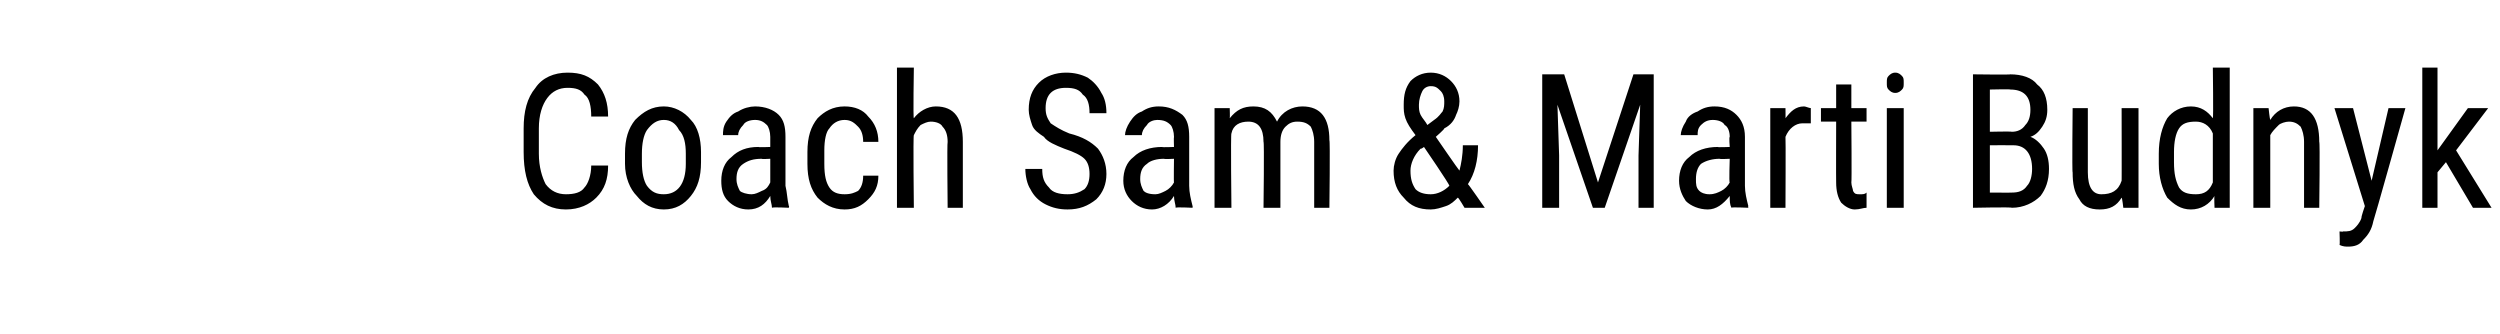 <?xml version="1.0" standalone="no"?><!DOCTYPE svg PUBLIC "-//W3C//DTD SVG 1.1//EN" "http://www.w3.org/Graphics/SVG/1.1/DTD/svg11.dtd"><svg xmlns="http://www.w3.org/2000/svg" version="1.1" width="148px" height="19.8px" viewBox="0 -4 148 19.8" style="top:-4px"><desc>Coach Sam &amp; Marti Budnyk</desc><defs/><g id="Polygon176147"><path d="m36 5.8c0 .8-.2 1.4-.7 1.9c-.4.4-1 .7-1.8.7c-.8 0-1.4-.3-1.9-.9c-.4-.6-.6-1.4-.6-2.5c0 0 0-1.4 0-1.4c0-1 .2-1.8.7-2.4c.4-.6 1.1-.9 1.9-.9c.8 0 1.3.2 1.8.7c.4.5.6 1.1.6 1.9c0 0-1 0-1 0c0-.6-.1-1.1-.4-1.3c-.2-.3-.5-.4-1-.4c-.5 0-.9.2-1.2.6c-.3.4-.5 1-.5 1.8c0 0 0 1.5 0 1.5c0 .8.2 1.4.4 1.8c.3.4.7.6 1.2.6c.5 0 .9-.1 1.1-.4c.2-.2.4-.7.4-1.3c0 0 1 0 1 0zm1-.7c0-.9.2-1.5.6-2c.5-.5 1-.8 1.7-.8c.6 0 1.2.3 1.6.8c.4.4.6 1.1.6 1.9c0 0 0 .6 0 .6c0 .9-.2 1.5-.6 2c-.4.5-.9.8-1.6.8c-.7 0-1.2-.3-1.6-.8c-.4-.4-.7-1.1-.7-1.9c0 0 0-.6 0-.6zm1 .5c0 .6.1 1.1.3 1.4c.3.4.6.5 1 .5c.8 0 1.3-.6 1.3-1.8c0 0 0-.6 0-.6c0-.6-.1-1.1-.4-1.4c-.2-.4-.5-.6-.9-.6c-.4 0-.7.2-1 .6c-.2.3-.3.8-.3 1.4c0 0 0 .5 0 .5zm7.7 2.7c0-.2-.1-.4-.1-.7c-.3.5-.7.8-1.3.8c-.5 0-.9-.2-1.2-.5c-.3-.3-.4-.7-.4-1.2c0-.6.2-1.1.6-1.4c.4-.4.9-.6 1.6-.6c0 .03.7 0 .7 0c0 0 0-.59 0-.6c0-.3-.1-.6-.2-.7c-.2-.2-.4-.3-.7-.3c-.3 0-.6.1-.7.3c-.2.2-.3.4-.3.6c0 0-.9 0-.9 0c0-.2 0-.5.2-.8c.2-.3.4-.5.7-.6c.3-.2.7-.3 1-.3c.6 0 1.1.2 1.4.5c.3.3.4.7.4 1.3c0 0 0 2.9 0 2.9c.1.4.1.8.2 1.2c.03-.04 0 .1 0 .1c0 0-.96-.05-1 0zm-1.2-.8c.2 0 .4-.1.6-.2c.3-.1.4-.3.5-.5c0 .02 0-1.4 0-1.4c0 0-.53.03-.5 0c-.5 0-.8.1-1.1.3c-.3.2-.4.5-.4.9c0 .3.1.5.2.7c.1.1.4.2.7.2zm5.5 0c.4 0 .6-.1.8-.2c.2-.2.3-.5.3-.9c0 0 .9 0 .9 0c0 .6-.2 1-.6 1.4c-.4.4-.8.6-1.4.6c-.7 0-1.2-.3-1.6-.7c-.4-.5-.6-1.1-.6-2c0 0 0-.7 0-.7c0-.9.2-1.5.6-2c.4-.4.9-.7 1.6-.7c.6 0 1.1.2 1.4.6c.4.4.6.9.6 1.5c0 0-.9 0-.9 0c0-.4-.1-.7-.3-.9c-.2-.2-.4-.4-.8-.4c-.4 0-.7.2-.9.5c-.2.2-.3.7-.3 1.3c0 0 0 .8 0 .8c0 .7.1 1.1.3 1.4c.2.3.5.4.9.4zm4.1-4.5c.3-.4.8-.7 1.3-.7c1.1 0 1.6.7 1.6 2.1c0-.01 0 3.9 0 3.9l-.9 0c0 0-.04-3.87 0-3.9c0-.4-.1-.7-.3-.9c-.1-.2-.4-.3-.7-.3c-.2 0-.4.1-.6.2c-.2.2-.3.4-.4.6c-.05.03 0 4.3 0 4.3l-1 0l0-8.3l1 0c0 0-.05 3.03 0 3zm10.4 3.3c0-.4-.1-.7-.3-.9c-.2-.2-.6-.4-1.2-.6c-.5-.2-1-.4-1.2-.7c-.3-.2-.6-.4-.7-.7c-.1-.3-.2-.6-.2-.9c0-.7.2-1.2.6-1.6c.4-.4 1-.6 1.6-.6c.5 0 .9.1 1.3.3c.3.2.6.5.8.9c.2.3.3.7.3 1.2c0 0-1 0-1 0c0-.5-.1-.9-.4-1.1c-.2-.3-.5-.4-1-.4c-.4 0-.7.1-.9.3c-.2.2-.3.5-.3.9c0 .4.1.6.3.9c.3.2.6.4 1.1.6c.8.2 1.3.5 1.7.9c.3.4.5.9.5 1.5c0 .6-.2 1.1-.6 1.5c-.5.4-1 .6-1.7.6c-.5 0-.9-.1-1.3-.3c-.4-.2-.7-.5-.9-.9c-.2-.3-.3-.8-.3-1.2c0 0 1 0 1 0c0 .5.1.8.4 1.1c.2.3.6.4 1.1.4c.4 0 .7-.1 1-.3c.2-.2.3-.5.3-.9zm5.1 2c0-.2-.1-.4-.1-.7c-.3.5-.8.8-1.3.8c-.5 0-.9-.2-1.2-.5c-.3-.3-.5-.7-.5-1.2c0-.6.2-1.1.6-1.4c.4-.4 1-.6 1.7-.6c-.02.03.7 0 .7 0c0 0-.02-.59 0-.6c0-.3-.1-.6-.2-.7c-.2-.2-.4-.3-.8-.3c-.2 0-.5.1-.6.3c-.2.2-.3.4-.3.6c0 0-1 0-1 0c0-.2.1-.5.3-.8c.2-.3.4-.5.7-.6c.3-.2.6-.3 1-.3c.6 0 1 .2 1.4.5c.3.3.4.7.4 1.3c0 0 0 2.9 0 2.9c0 .4.1.8.2 1.2c.01-.04 0 .1 0 .1c0 0-.98-.05-1 0zm-1.2-.8c.2 0 .4-.1.6-.2c.2-.1.4-.3.5-.5c-.02.02 0-1.4 0-1.4c0 0-.55.03-.6 0c-.4 0-.8.1-1 .3c-.3.2-.4.5-.4.9c0 .3.1.5.2.7c.1.1.3.2.7.2zm4.4-5.1c0 0 .02.58 0 .6c.4-.5.8-.7 1.4-.7c.7 0 1.1.3 1.4.9c.3-.6.9-.9 1.5-.9c1.1 0 1.6.7 1.6 2c.05.03 0 4 0 4l-.9 0c0 0 0-3.87 0-3.9c0-.4-.1-.7-.2-.9c-.2-.2-.4-.3-.8-.3c-.3 0-.5.1-.7.3c-.2.2-.3.5-.3.9c0-.04 0 3.9 0 3.9l-1 0c0 0 .05-3.92 0-3.9c0-.8-.3-1.2-.9-1.2c-.5 0-.9.2-1 .7c-.05-.01 0 4.4 0 4.4l-1 0l0-5.9l.9 0zm9.7 3.7c0-.3.1-.7.3-1c.2-.3.5-.7 1-1.1c-.3-.4-.5-.7-.6-1c-.1-.3-.1-.5-.1-.8c0-.6.1-1 .4-1.4c.3-.3.7-.5 1.2-.5c.5 0 .9.2 1.2.5c.3.3.5.7.5 1.2c0 .3-.1.6-.2.8c-.1.3-.3.6-.7.8c.04.03-.5.5-.5.5c0 0 1.36 1.98 1.4 2c.1-.4.2-.9.2-1.5c0 0 .9 0 .9 0c0 .9-.2 1.7-.6 2.3c.02-.02 1 1.4 1 1.4l-1.2 0c0 0-.36-.62-.4-.6c-.2.2-.4.4-.7.5c-.3.1-.6.2-.9.2c-.7 0-1.2-.2-1.6-.7c-.4-.4-.6-.9-.6-1.6zm2.2 1.4c.4 0 .8-.2 1.1-.5c.05-.04-1.5-2.3-1.5-2.3c0 0-.16.13-.2.1c-.4.4-.6.9-.6 1.3c0 .5.1.8.3 1.1c.2.2.5.3.9.3zm-.7-5.3c0 .2 0 .4.1.6c.1.2.3.4.4.6c0 0 .4-.3.4-.3c.3-.2.4-.4.5-.5c.1-.2.1-.4.1-.6c0-.3-.1-.5-.2-.6c-.2-.2-.3-.3-.6-.3c-.2 0-.4.1-.5.3c-.1.2-.2.5-.2.8zm8.6-1.8l2 6.4l2.1-6.4l1.2 0l0 7.9l-.9 0l0-3.1l.1-3l-2.1 6.1l-.7 0l-2.1-6.1l.1 3l0 3.1l-1 0l0-7.9l1.3 0zm9.9 7.9c-.1-.2-.1-.4-.1-.7c-.4.5-.8.8-1.3.8c-.5 0-1-.2-1.3-.5c-.2-.3-.4-.7-.4-1.2c0-.6.2-1.1.6-1.4c.4-.4 1-.6 1.7-.6c-.04.03.7 0 .7 0c0 0-.05-.59 0-.6c0-.3-.1-.6-.3-.7c-.1-.2-.4-.3-.7-.3c-.3 0-.5.1-.7.3c-.2.2-.2.4-.2.6c0 0-1 0-1 0c0-.2.1-.5.3-.8c.1-.3.4-.5.7-.6c.3-.2.6-.3 1-.3c.6 0 1 .2 1.3.5c.3.3.5.7.5 1.3c0 0 0 2.9 0 2.9c0 .4.1.8.2 1.2c-.02-.04 0 .1 0 .1c0 0-1.01-.05-1 0zm-1.3-.8c.3 0 .5-.1.7-.2c.2-.1.4-.3.5-.5c-.05.02 0-1.4 0-1.4c0 0-.58.03-.6 0c-.4 0-.8.1-1.1.3c-.2.2-.3.5-.3.9c0 .3 0 .5.2.7c.1.1.3.2.6.2zm6-4.2c-.2 0-.3 0-.5 0c-.4 0-.8.3-1 .8c.02-.01 0 4.2 0 4.2l-.9 0l0-5.9l.9 0c0 0 .01.63 0 .6c.3-.4.6-.7 1.1-.7c.1 0 .3.1.4.1c0 0 0 .9 0 .9zm2.4-2.3l0 1.4l.9 0l0 .8l-.9 0c0 0 .03 3.62 0 3.6c0 .2.1.4.1.5c.1.2.2.2.4.2c.2 0 .3 0 .4-.1c0 0 0 .9 0 .9c-.2 0-.4.1-.7.1c-.3 0-.6-.2-.8-.4c-.2-.3-.3-.7-.3-1.2c-.01.02 0-3.6 0-3.6l-.9 0l0-.8l.9 0l0-1.4l.9 0zm3.1 7.3l-1 0l0-5.9l1 0l0 5.9zm0-7.4c0 .2 0 .3-.1.4c-.1.1-.2.2-.4.2c-.2 0-.3-.1-.4-.2c-.1-.1-.1-.2-.1-.4c0-.2 0-.3.1-.4c.1-.1.2-.2.4-.2c.2 0 .3.1.4.2c.1.1.1.2.1.4zm4.1 7.4l0-7.9c0 0 2.24.03 2.2 0c.7 0 1.3.2 1.6.6c.4.3.6.8.6 1.5c0 .4-.1.7-.3 1c-.2.3-.4.5-.7.6c.3.1.6.4.8.7c.2.3.3.7.3 1.2c0 .7-.2 1.2-.5 1.6c-.4.4-1 .7-1.7.7c.01-.05-2.3 0-2.3 0zm1-3.7l0 2.8c0 0 1.33.01 1.3 0c.4 0 .7-.1.9-.4c.2-.2.3-.6.3-1c0-.9-.4-1.4-1.1-1.4c-.05-.01-1.4 0-1.4 0zm0-.8c0 0 1.25-.03 1.3 0c.3 0 .6-.1.8-.4c.2-.2.3-.5.3-.9c0-.4-.1-.7-.3-.9c-.2-.2-.5-.3-.9-.3c.04-.03-1.2 0-1.2 0l0 2.5zm7.8 3.9c-.3.5-.7.7-1.3.7c-.6 0-1-.2-1.2-.6c-.3-.4-.4-.9-.4-1.6c-.04.03 0-3.8 0-3.8l.9 0c0 0 0 3.76 0 3.8c0 .9.3 1.3.8 1.3c.6 0 1-.2 1.2-.8c.01.04 0-4.3 0-4.3l1 0l0 5.9l-.9 0c0 0-.06-.56-.1-.6zm2.2-2.6c0-.9.2-1.6.5-2.1c.3-.4.8-.7 1.4-.7c.6 0 1 .3 1.3.7c.04.01 0-3 0-3l1 0l0 8.3l-.9 0c0 0-.03-.67 0-.7c-.3.5-.8.8-1.4.8c-.6 0-1-.3-1.4-.7c-.3-.5-.5-1.2-.5-2c0 0 0-.6 0-.6zm.9.5c0 .7.1 1.1.3 1.5c.2.3.5.4 1 .4c.5 0 .8-.2 1-.7c0 0 0-2.9 0-2.9c-.2-.5-.6-.7-1-.7c-.5 0-.8.1-1 .4c-.2.3-.3.8-.3 1.4c0 0 0 .6 0 .6zm5.6-3.2c0 0 .07.67.1.7c.3-.5.8-.8 1.4-.8c1 0 1.5.7 1.5 2.1c.05-.01 0 3.9 0 3.9l-.9 0c0 0 0-3.87 0-3.9c0-.4-.1-.7-.2-.9c-.2-.2-.4-.3-.7-.3c-.2 0-.5.1-.6.2c-.2.2-.4.4-.5.6c0 .03 0 4.3 0 4.3l-1 0l0-5.9l.9 0zm6.1 4.3l1-4.3l1 0c0 0-1.87 6.67-1.9 6.7c-.1.5-.3.8-.6 1.1c-.2.3-.5.4-.9.4c-.1 0-.3 0-.5-.1c.03.01 0-.8 0-.8c0 0 .24.03.2 0c.3 0 .5 0 .7-.2c.1-.1.3-.3.4-.6c-.03-.05.2-.7.2-.7l-1.8-5.8l1.1 0l1.1 4.3zm4.4-1.1l-.5.6l0 2.1l-.9 0l0-8.3l.9 0l0 4.9l1.8-2.5l1.2 0l-1.9 2.5l2.1 3.4l-1.1 0l-1.6-2.7z" stroke="none" fill="#000"/></g></svg>